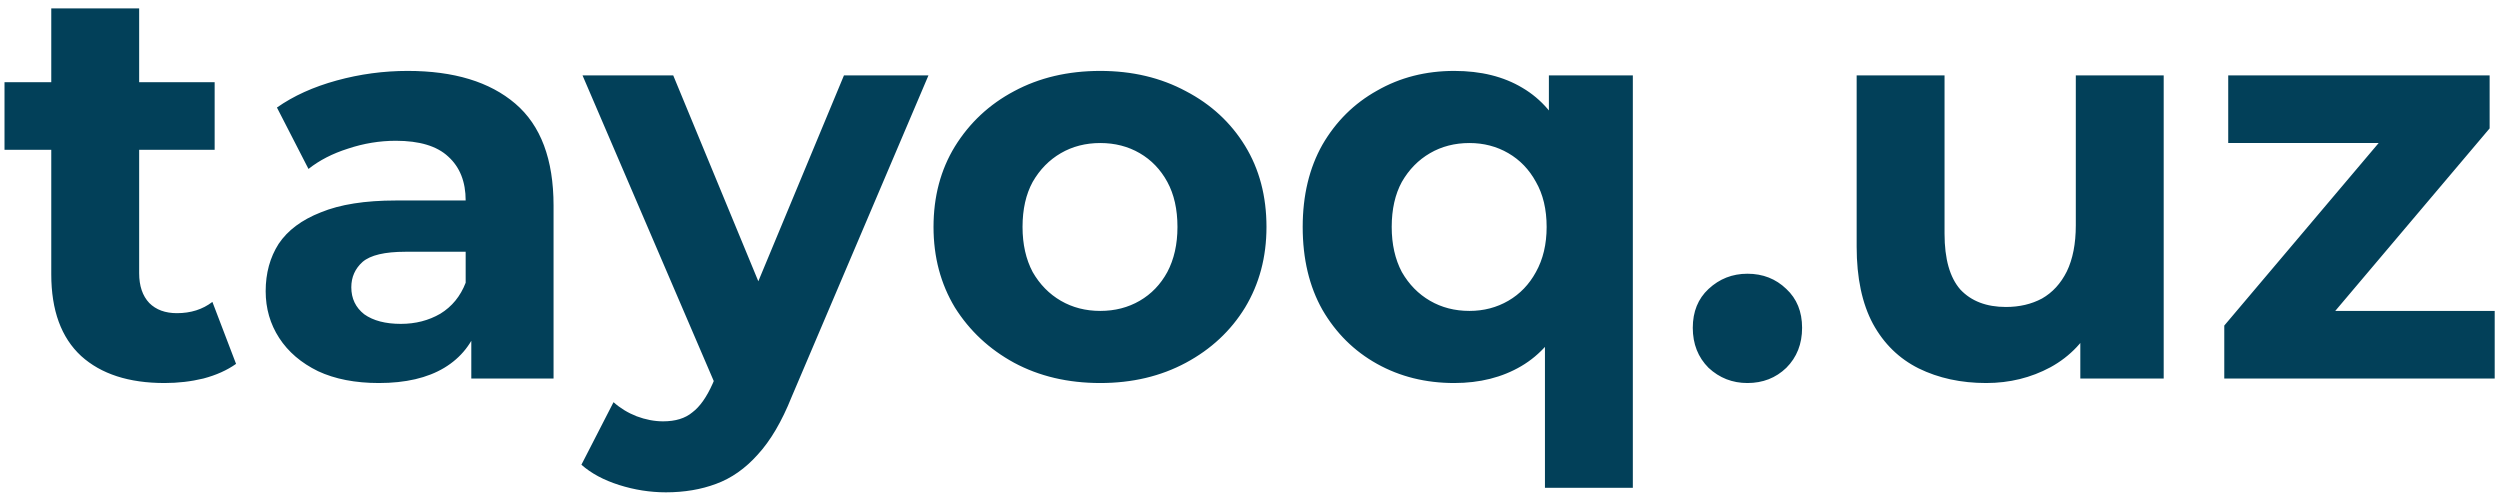 <svg width="142" height="28" viewBox="0 0 142 28" fill="none" xmlns="http://www.w3.org/2000/svg">
<path d="M9.344 21.756C7.317 21.756 5.739 21.244 4.608 20.22C3.477 19.175 2.912 17.628 2.912 15.58V0.476H7.904V15.516C7.904 16.241 8.096 16.807 8.48 17.212C8.864 17.596 9.387 17.788 10.048 17.788C10.837 17.788 11.509 17.575 12.064 17.148L13.408 20.668C12.896 21.031 12.277 21.308 11.552 21.5C10.848 21.671 10.112 21.756 9.344 21.756ZM0.256 8.508V4.668H12.192V8.508H0.256ZM26.77 21.5V18.14L26.45 17.404V11.388C26.45 10.321 26.12 9.489 25.458 8.892C24.818 8.295 23.826 7.996 22.482 7.996C21.565 7.996 20.658 8.145 19.762 8.444C18.888 8.721 18.141 9.105 17.522 9.596L15.73 6.108C16.669 5.447 17.8 4.935 19.122 4.572C20.445 4.209 21.789 4.028 23.154 4.028C25.778 4.028 27.816 4.647 29.266 5.884C30.717 7.121 31.442 9.052 31.442 11.676V21.5H26.77ZM21.522 21.756C20.178 21.756 19.026 21.532 18.066 21.084C17.106 20.615 16.37 19.985 15.858 19.196C15.346 18.407 15.09 17.521 15.09 16.54C15.09 15.516 15.336 14.62 15.826 13.852C16.338 13.084 17.138 12.487 18.226 12.06C19.314 11.612 20.733 11.388 22.482 11.388H27.058V14.3H23.026C21.853 14.3 21.042 14.492 20.594 14.876C20.168 15.26 19.954 15.74 19.954 16.316C19.954 16.956 20.2 17.468 20.69 17.852C21.202 18.215 21.896 18.396 22.77 18.396C23.602 18.396 24.349 18.204 25.01 17.82C25.672 17.415 26.152 16.828 26.45 16.06L27.218 18.364C26.856 19.473 26.194 20.316 25.234 20.892C24.274 21.468 23.037 21.756 21.522 21.756ZM37.824 27.964C36.928 27.964 36.042 27.825 35.168 27.548C34.293 27.271 33.578 26.887 33.024 26.396L34.848 22.844C35.232 23.185 35.669 23.452 36.16 23.644C36.672 23.836 37.173 23.932 37.664 23.932C38.368 23.932 38.922 23.761 39.328 23.42C39.754 23.1 40.138 22.556 40.48 21.788L41.376 19.676L41.76 19.132L47.936 4.284H52.736L44.96 22.556C44.405 23.943 43.765 25.031 43.04 25.82C42.336 26.609 41.546 27.164 40.672 27.484C39.818 27.804 38.869 27.964 37.824 27.964ZM40.768 22.172L33.088 4.284H38.24L44.192 18.684L40.768 22.172ZM62.496 21.756C60.661 21.756 59.029 21.372 57.6 20.604C56.192 19.836 55.072 18.791 54.24 17.468C53.429 16.124 53.024 14.599 53.024 12.892C53.024 11.164 53.429 9.639 54.24 8.316C55.072 6.972 56.192 5.927 57.6 5.18C59.029 4.412 60.661 4.028 62.496 4.028C64.309 4.028 65.931 4.412 67.36 5.18C68.789 5.927 69.909 6.961 70.72 8.284C71.531 9.607 71.936 11.143 71.936 12.892C71.936 14.599 71.531 16.124 70.72 17.468C69.909 18.791 68.789 19.836 67.36 20.604C65.931 21.372 64.309 21.756 62.496 21.756ZM62.496 17.66C63.328 17.66 64.075 17.468 64.736 17.084C65.397 16.7 65.92 16.156 66.304 15.452C66.688 14.727 66.88 13.873 66.88 12.892C66.88 11.889 66.688 11.036 66.304 10.332C65.92 9.628 65.397 9.084 64.736 8.7C64.075 8.316 63.328 8.124 62.496 8.124C61.664 8.124 60.917 8.316 60.256 8.7C59.595 9.084 59.061 9.628 58.656 10.332C58.272 11.036 58.08 11.889 58.08 12.892C58.08 13.873 58.272 14.727 58.656 15.452C59.061 16.156 59.595 16.7 60.256 17.084C60.917 17.468 61.664 17.66 62.496 17.66ZM82.601 21.756C80.979 21.756 79.518 21.393 78.217 20.668C76.915 19.943 75.881 18.919 75.113 17.596C74.366 16.273 73.993 14.705 73.993 12.892C73.993 11.1 74.366 9.543 75.113 8.22C75.881 6.897 76.915 5.873 78.217 5.148C79.518 4.401 80.979 4.028 82.601 4.028C84.115 4.028 85.406 4.348 86.473 4.988C87.561 5.628 88.393 6.599 88.969 7.9C89.545 9.201 89.833 10.865 89.833 12.892C89.833 14.897 89.534 16.561 88.937 17.884C88.339 19.185 87.497 20.156 86.409 20.796C85.321 21.436 84.051 21.756 82.601 21.756ZM83.465 17.66C84.275 17.66 85.011 17.468 85.673 17.084C86.334 16.7 86.857 16.156 87.241 15.452C87.646 14.727 87.849 13.873 87.849 12.892C87.849 11.889 87.646 11.036 87.241 10.332C86.857 9.628 86.334 9.084 85.673 8.7C85.011 8.316 84.275 8.124 83.465 8.124C82.633 8.124 81.886 8.316 81.225 8.7C80.563 9.084 80.03 9.628 79.625 10.332C79.241 11.036 79.049 11.889 79.049 12.892C79.049 13.873 79.241 14.727 79.625 15.452C80.03 16.156 80.563 16.7 81.225 17.084C81.886 17.468 82.633 17.66 83.465 17.66ZM87.753 27.708V18.012L88.073 12.924L87.977 7.804V4.284H92.745V27.708H87.753ZM99.254 21.756C98.401 21.756 97.665 21.468 97.046 20.892C96.449 20.295 96.15 19.537 96.15 18.62C96.15 17.703 96.449 16.967 97.046 16.412C97.665 15.836 98.401 15.548 99.254 15.548C100.129 15.548 100.865 15.836 101.463 16.412C102.06 16.967 102.359 17.703 102.359 18.62C102.359 19.537 102.06 20.295 101.463 20.892C100.865 21.468 100.129 21.756 99.254 21.756ZM112.818 21.756C111.389 21.756 110.109 21.479 108.978 20.924C107.869 20.369 107.005 19.527 106.386 18.396C105.767 17.244 105.458 15.783 105.458 14.012V4.284H110.45V13.276C110.45 14.705 110.749 15.761 111.346 16.444C111.965 17.105 112.829 17.436 113.938 17.436C114.706 17.436 115.389 17.276 115.986 16.956C116.583 16.615 117.053 16.103 117.394 15.42C117.735 14.716 117.906 13.841 117.906 12.796V4.284H122.898V21.5H118.162V16.764L119.026 18.14C118.45 19.335 117.597 20.241 116.466 20.86C115.357 21.457 114.141 21.756 112.818 21.756ZM126.339 21.5V18.492L136.515 6.46L137.379 8.124H126.563V4.284H141.411V7.292L131.235 19.324L130.339 17.66H141.699V21.5H126.339Z" fill="#024059"/>
</svg>
